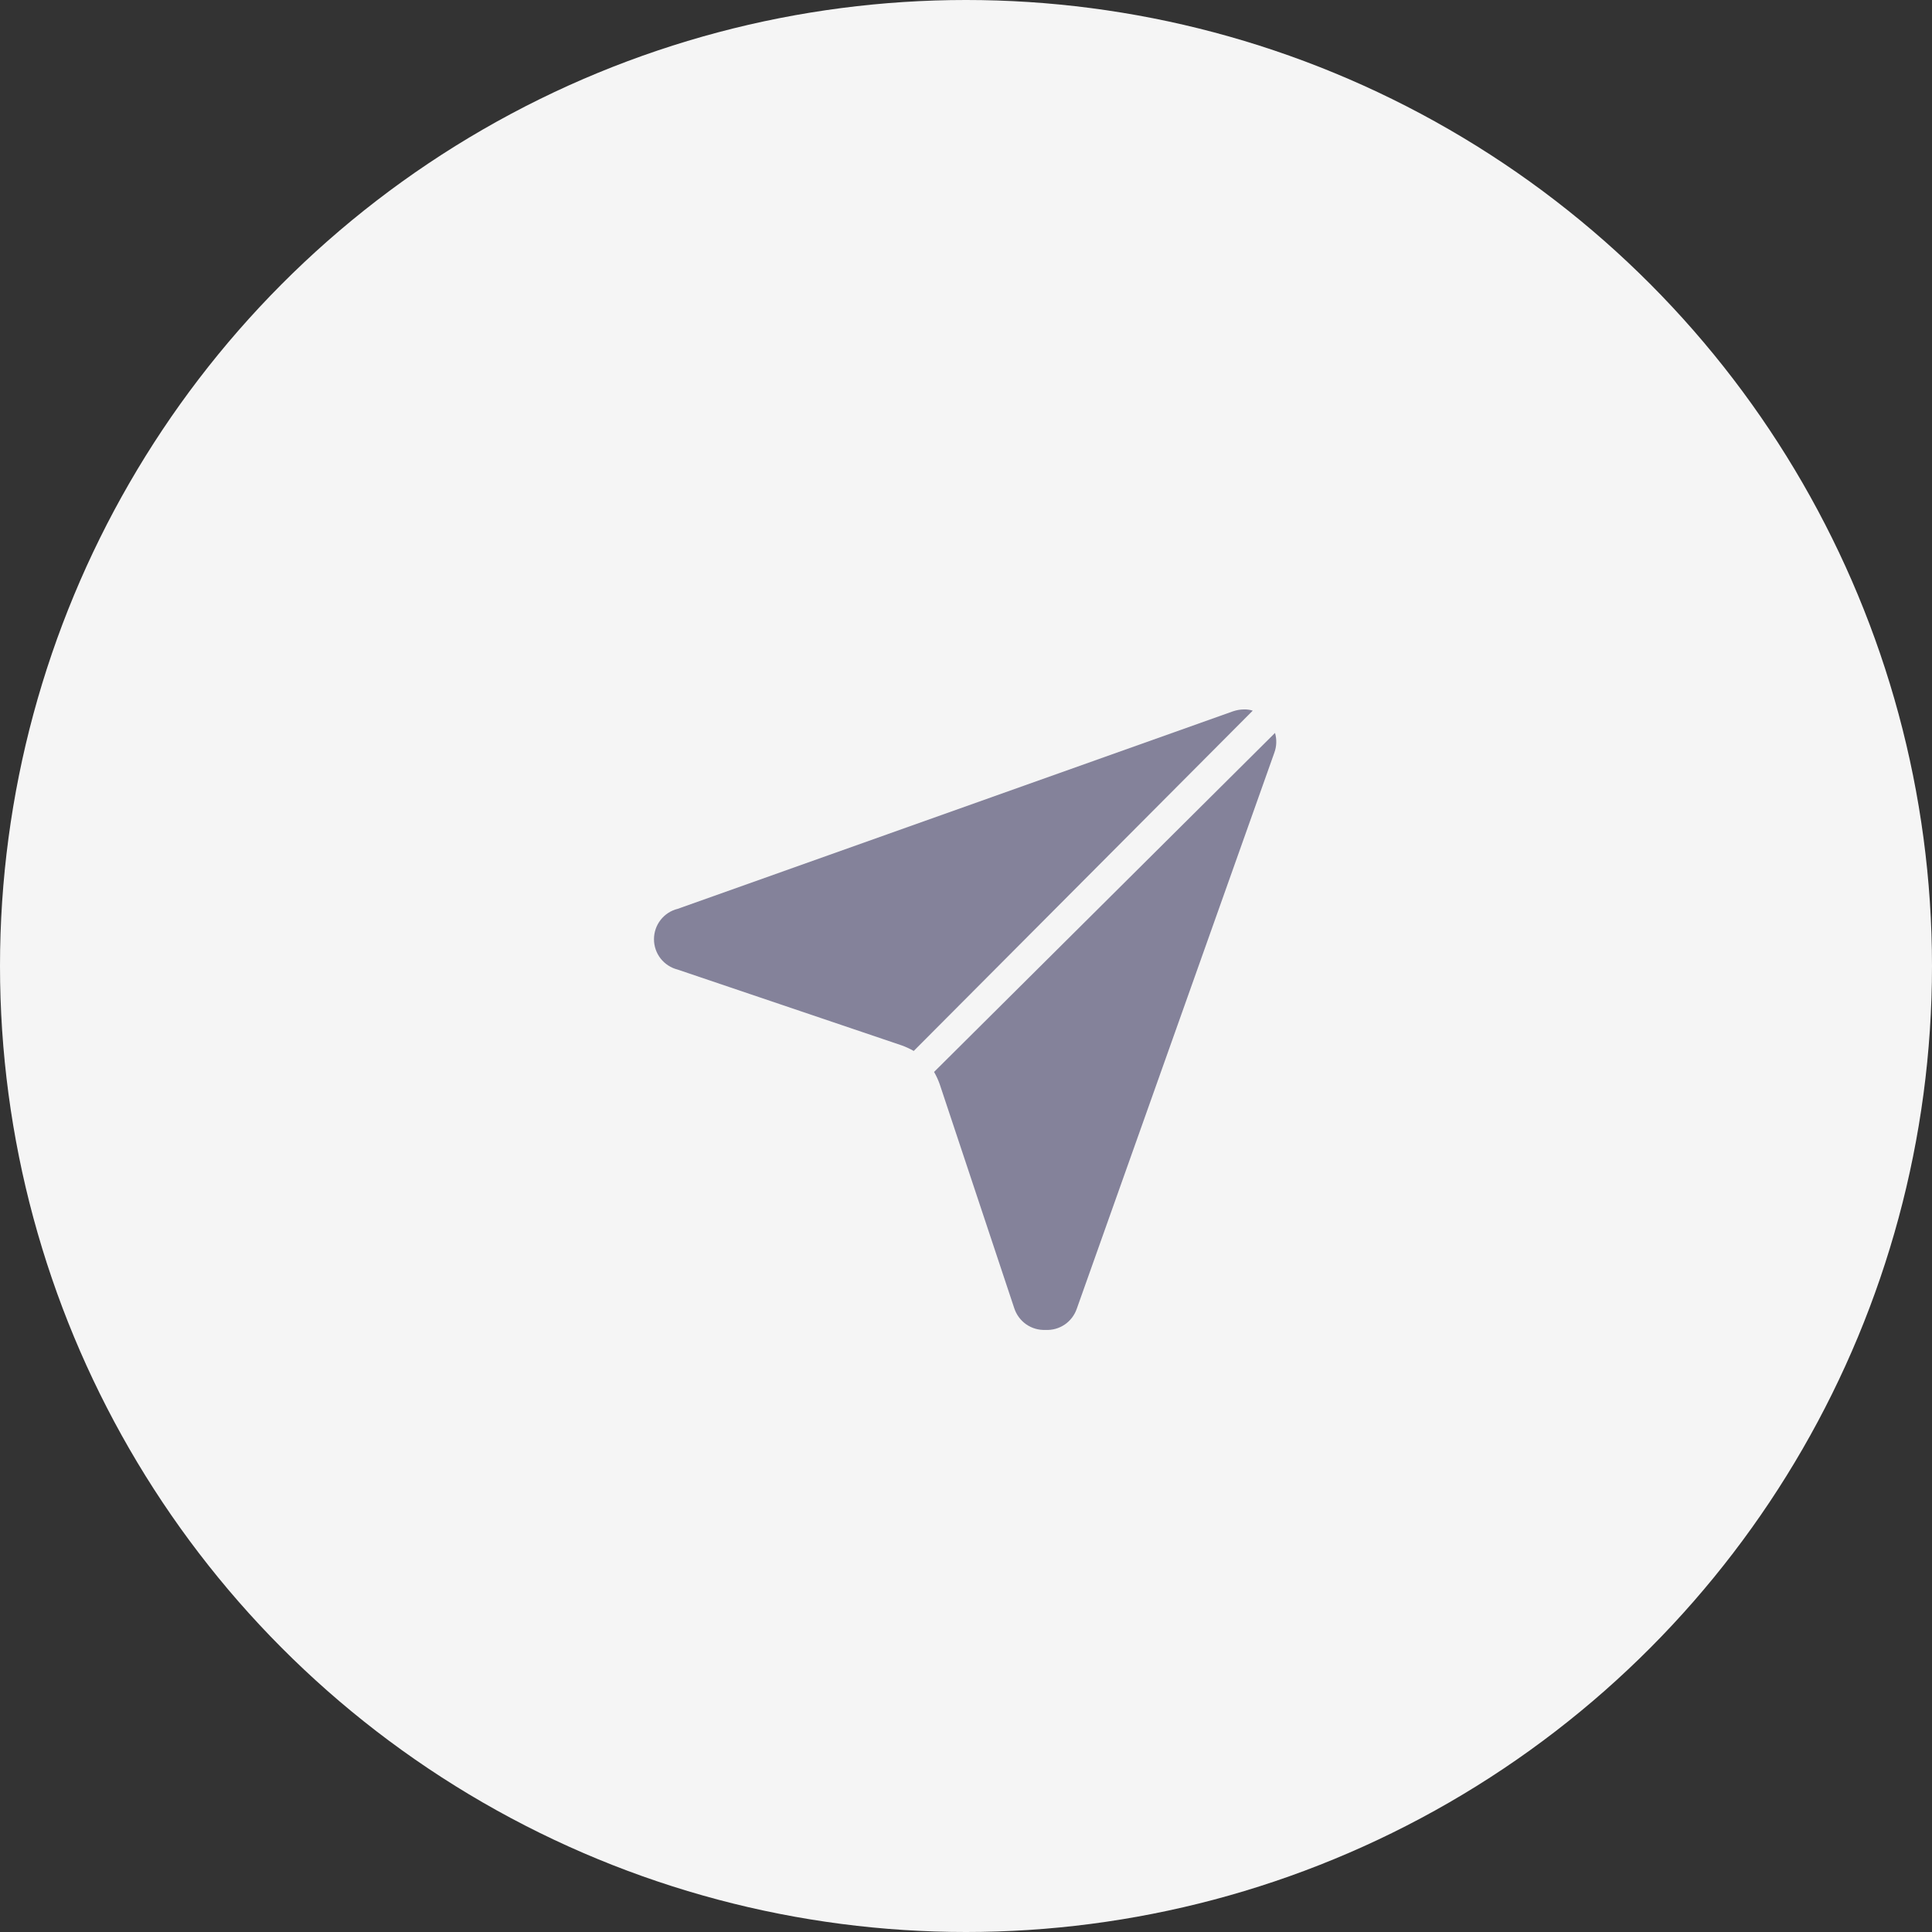 <svg width="36" height="36" viewBox="0 0 36 36" fill="none" xmlns="http://www.w3.org/2000/svg">
<rect x="0" y="0" width="36" height="36" fill="#333333" stroke="none"/>
<circle cx="18" cy="18" r="18" fill="#F5F5F5"/>
<path d="M23.343 13.242L17.026 19.583C16.953 19.541 16.877 19.506 16.798 19.478L12.628 18.067C12.501 18.035 12.389 17.962 12.309 17.86C12.229 17.757 12.186 17.631 12.186 17.501C12.186 17.371 12.229 17.244 12.309 17.142C12.389 17.039 12.501 16.966 12.628 16.935L22.976 13.254C23.044 13.231 23.114 13.219 23.186 13.219C23.239 13.218 23.293 13.226 23.343 13.242Z" fill="#84829A"/>
<path d="M23.746 14.024L20.065 24.384C20.024 24.505 19.945 24.609 19.84 24.681C19.735 24.752 19.609 24.788 19.482 24.781C19.353 24.787 19.226 24.75 19.12 24.676C19.015 24.602 18.937 24.495 18.898 24.373L17.51 20.202C17.482 20.123 17.447 20.047 17.405 19.974L23.758 13.657C23.793 13.777 23.789 13.906 23.746 14.024Z" fill="#84829A"/>
</svg>
